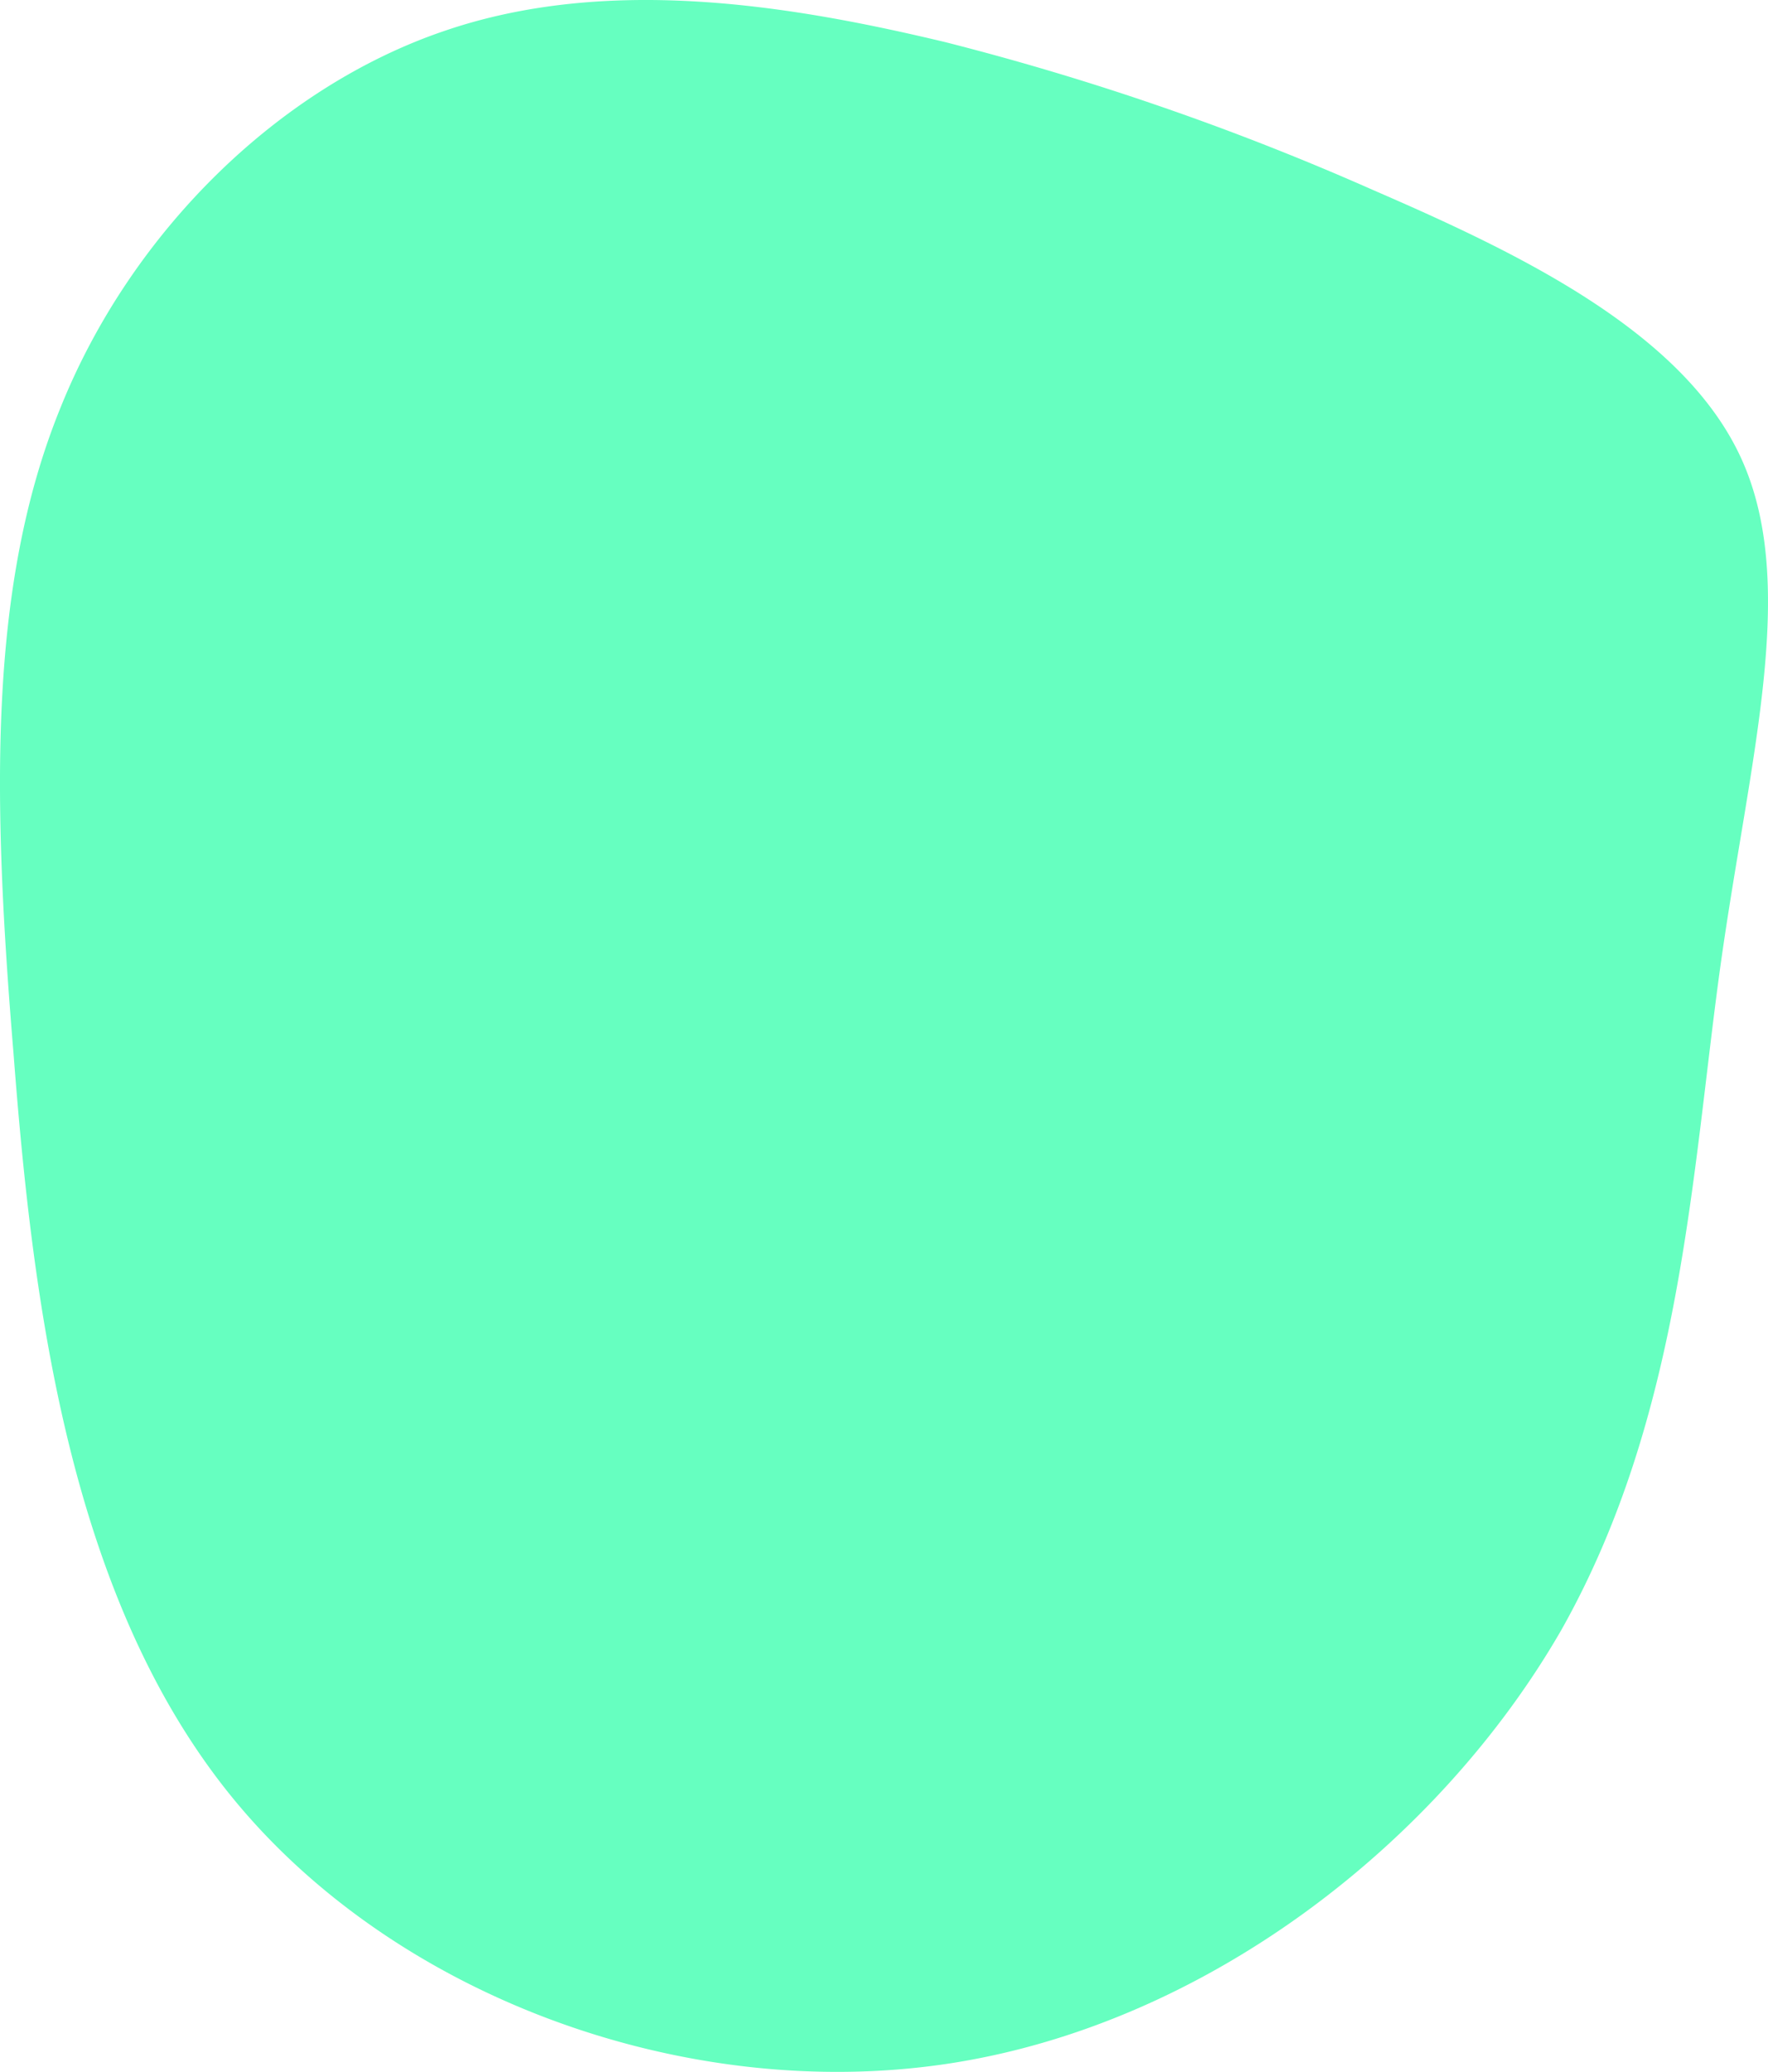 <svg xmlns="http://www.w3.org/2000/svg" width="110.003" height="128.916" viewBox="0 0 110.003 128.916"><path id="blob_7_" data-name="blob (7)" d="M24.9-31.5c9,3.9,19.3,8.8,22.9,16.7s.5,18.7-1.3,31.6c-1.8,13-2.4,28-9.9,41.3C29,71.3,14.5,82.7-1.7,85.1-18,87.5-36,80.9-46.1,68.5S-58.5,37.9-59.7,22.2c-1.3-15.7-1.6-29,2.9-40.1,4.4-11,13.6-20,23.9-23.5,10.2-3.5,21.6-1.6,31.2.7A167.317,167.317,0,0,1,24.9-31.5Z" transform="translate(60.54 43.328)" fill="#66ffc0"></path></svg>